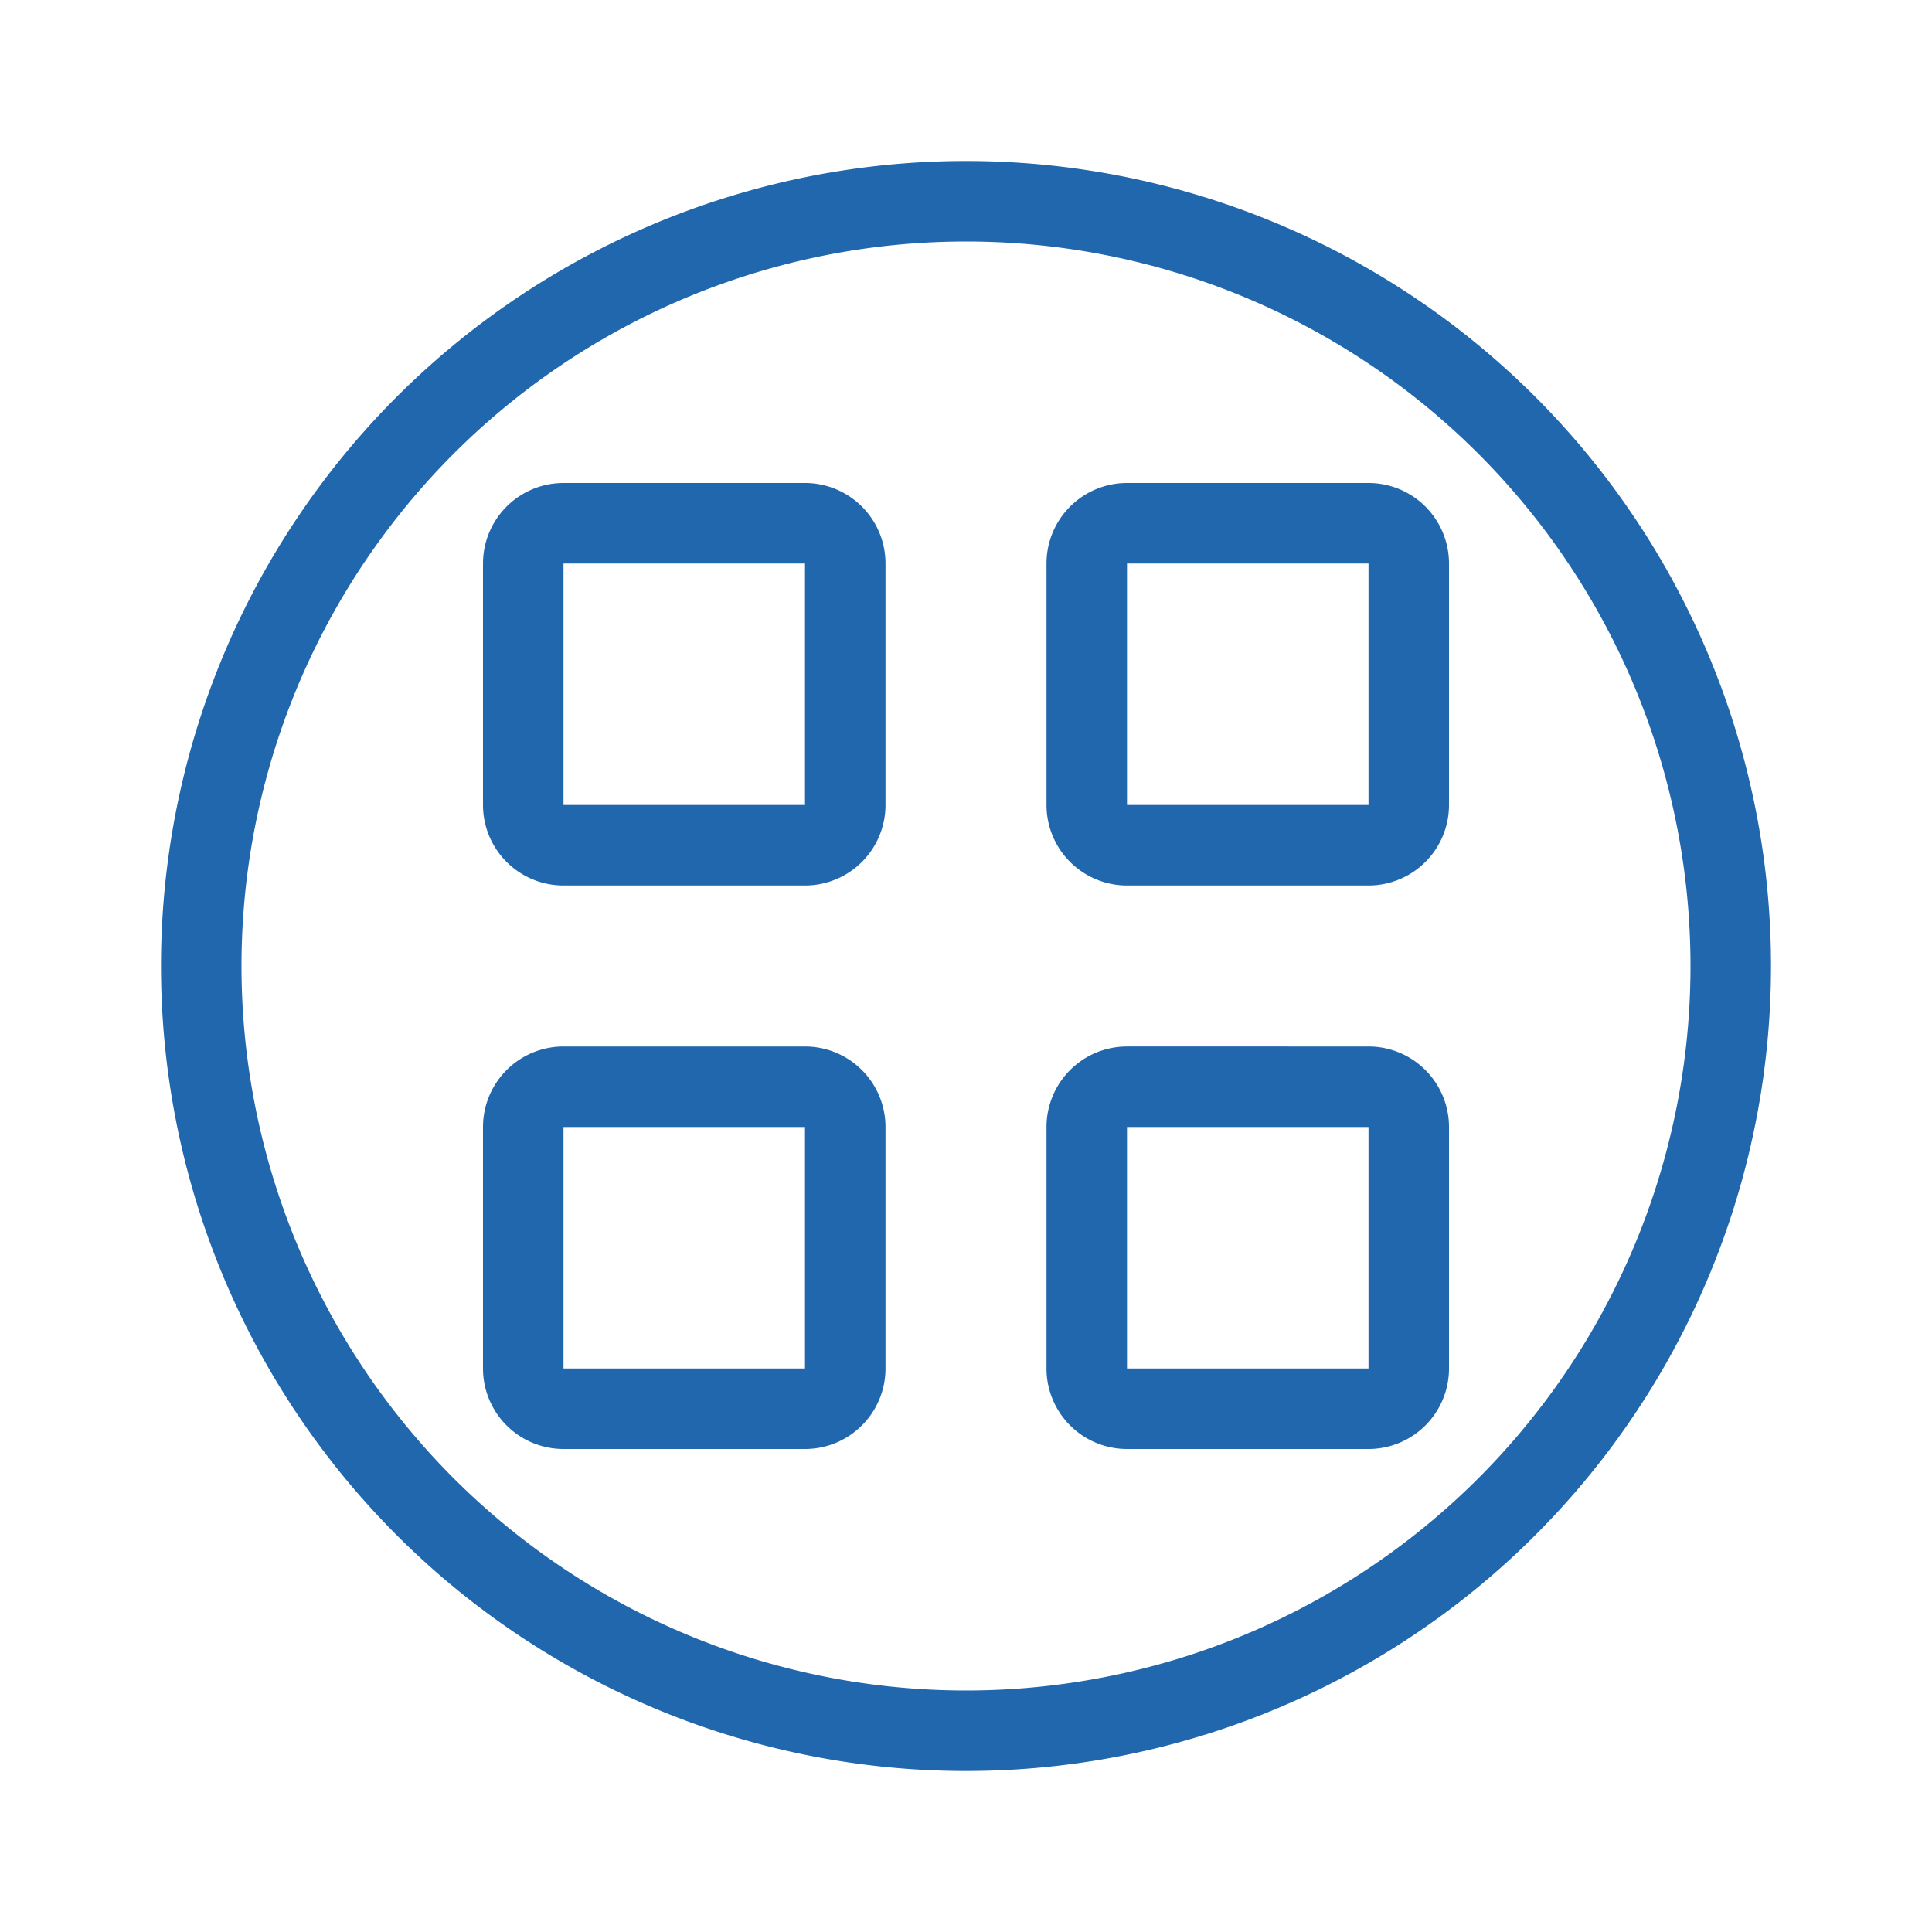 <svg xmlns="http://www.w3.org/2000/svg" width="24" height="24" fill="none"><path fill="#2167ae" d="M21 12a9 9 0 1 0-18 0 9 9 0 0 0 18 0m1 0a10 10 0 1 1-20 0 10 10 0 0 1 20 0M10 7v3H7V7zM7 6a1 1 0 0 0-1 1v3a1 1 0 0 0 1 1h3a1 1 0 0 0 1-1V7a1 1 0 0 0-1-1zm10 1v3h-3V7zm-3-1a1 1 0 0 0-1 1v3a1 1 0 0 0 1 1h3a1 1 0 0 0 1-1V7a1 1 0 0 0-1-1zm-7 8v3h3v-3zm-1 0a1 1 0 0 1 1-1h3a1 1 0 0 1 1 1v3a1 1 0 0 1-1 1H7a1 1 0 0 1-1-1zm11 0v3h-3v-3zm-3-1a1 1 0 0 0-1 1v3a1 1 0 0 0 1 1h3a1 1 0 0 0 1-1v-3a1 1 0 0 0-1-1z"/></svg>